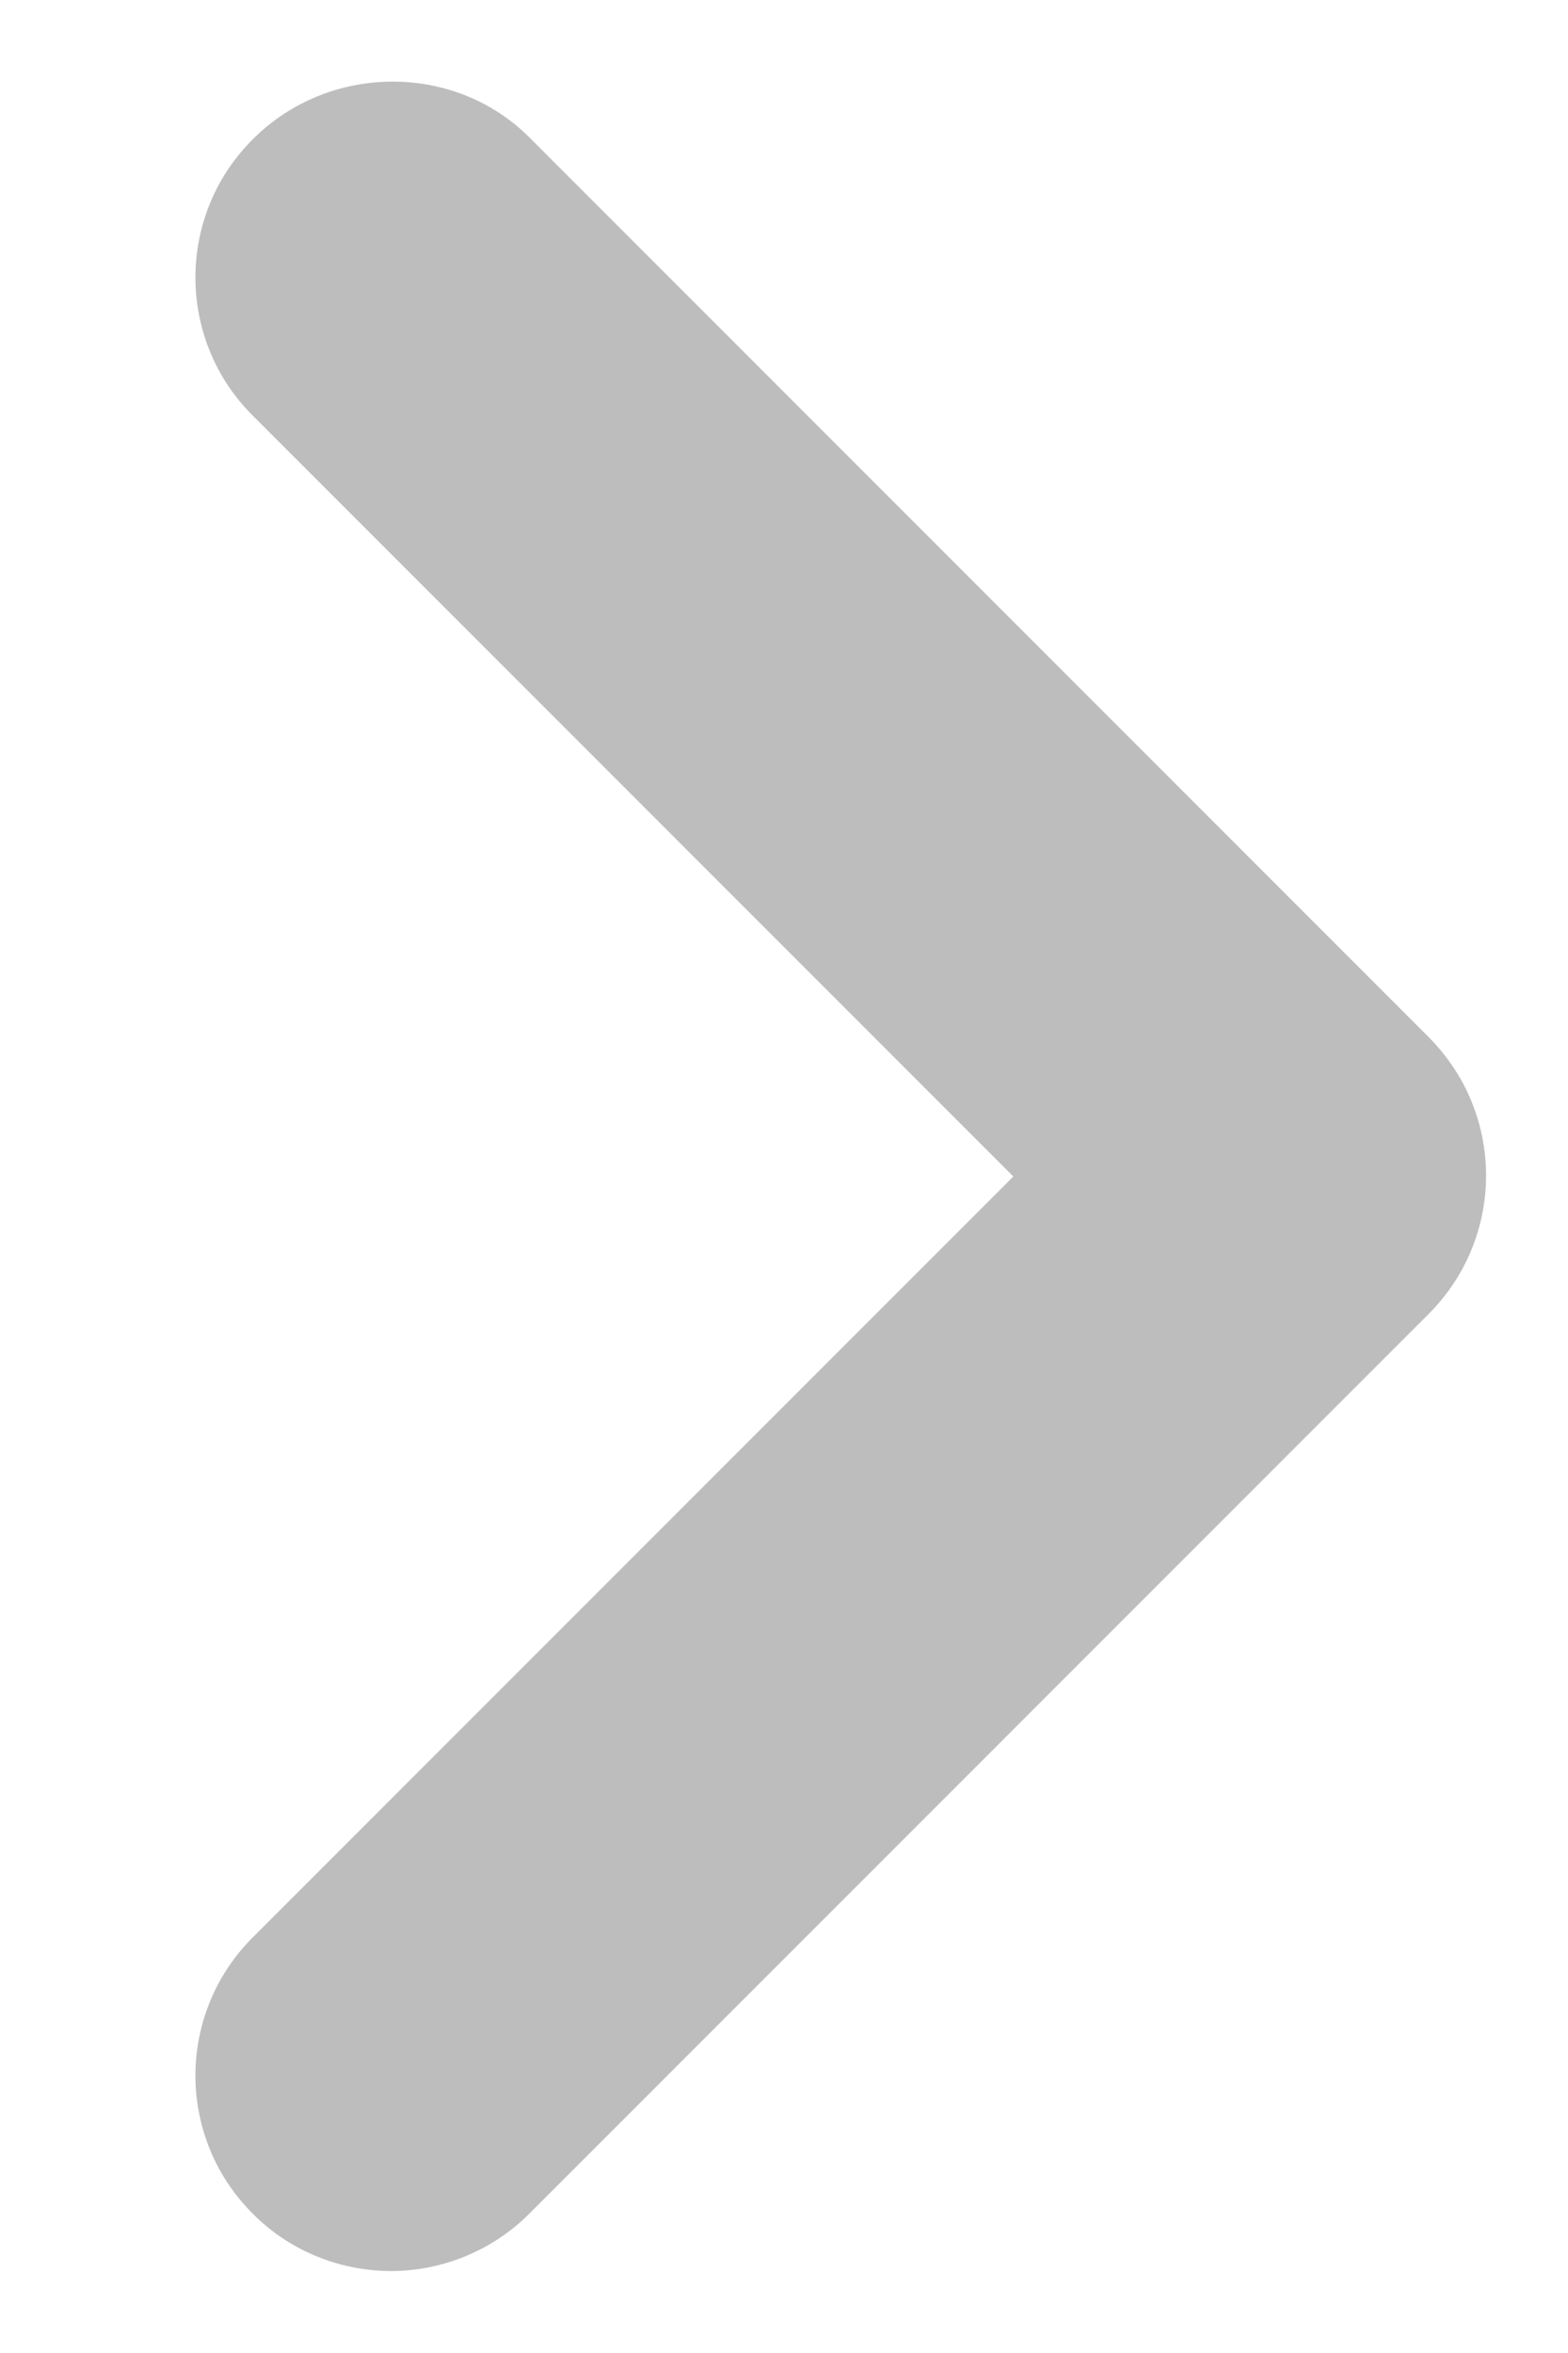 <svg width="8" height="12" viewBox="0 0 8 12" fill="none" xmlns="http://www.w3.org/2000/svg">
<path d="M1.29 0.71C1.197 0.803 1.123 0.912 1.073 1.033C1.023 1.154 0.997 1.284 0.997 1.415C0.997 1.546 1.023 1.676 1.073 1.797C1.123 1.918 1.197 2.028 1.29 2.12L5.17 6L1.29 9.88C1.197 9.973 1.123 10.082 1.073 10.204C1.023 10.324 0.997 10.454 0.997 10.585C0.997 10.716 1.023 10.846 1.073 10.967C1.123 11.088 1.197 11.197 1.29 11.29C1.382 11.383 1.492 11.456 1.613 11.506C1.734 11.556 1.864 11.582 1.995 11.582C2.125 11.582 2.255 11.556 2.376 11.506C2.497 11.456 2.607 11.383 2.7 11.29L7.29 6.7C7.382 6.608 7.456 6.498 7.506 6.377C7.556 6.256 7.582 6.126 7.582 5.995C7.582 5.864 7.556 5.734 7.506 5.613C7.456 5.492 7.382 5.383 7.29 5.29L2.7 0.7C2.32 0.32 1.68 0.32 1.29 0.71Z" fill="#BDBDBD"/>
</svg>
